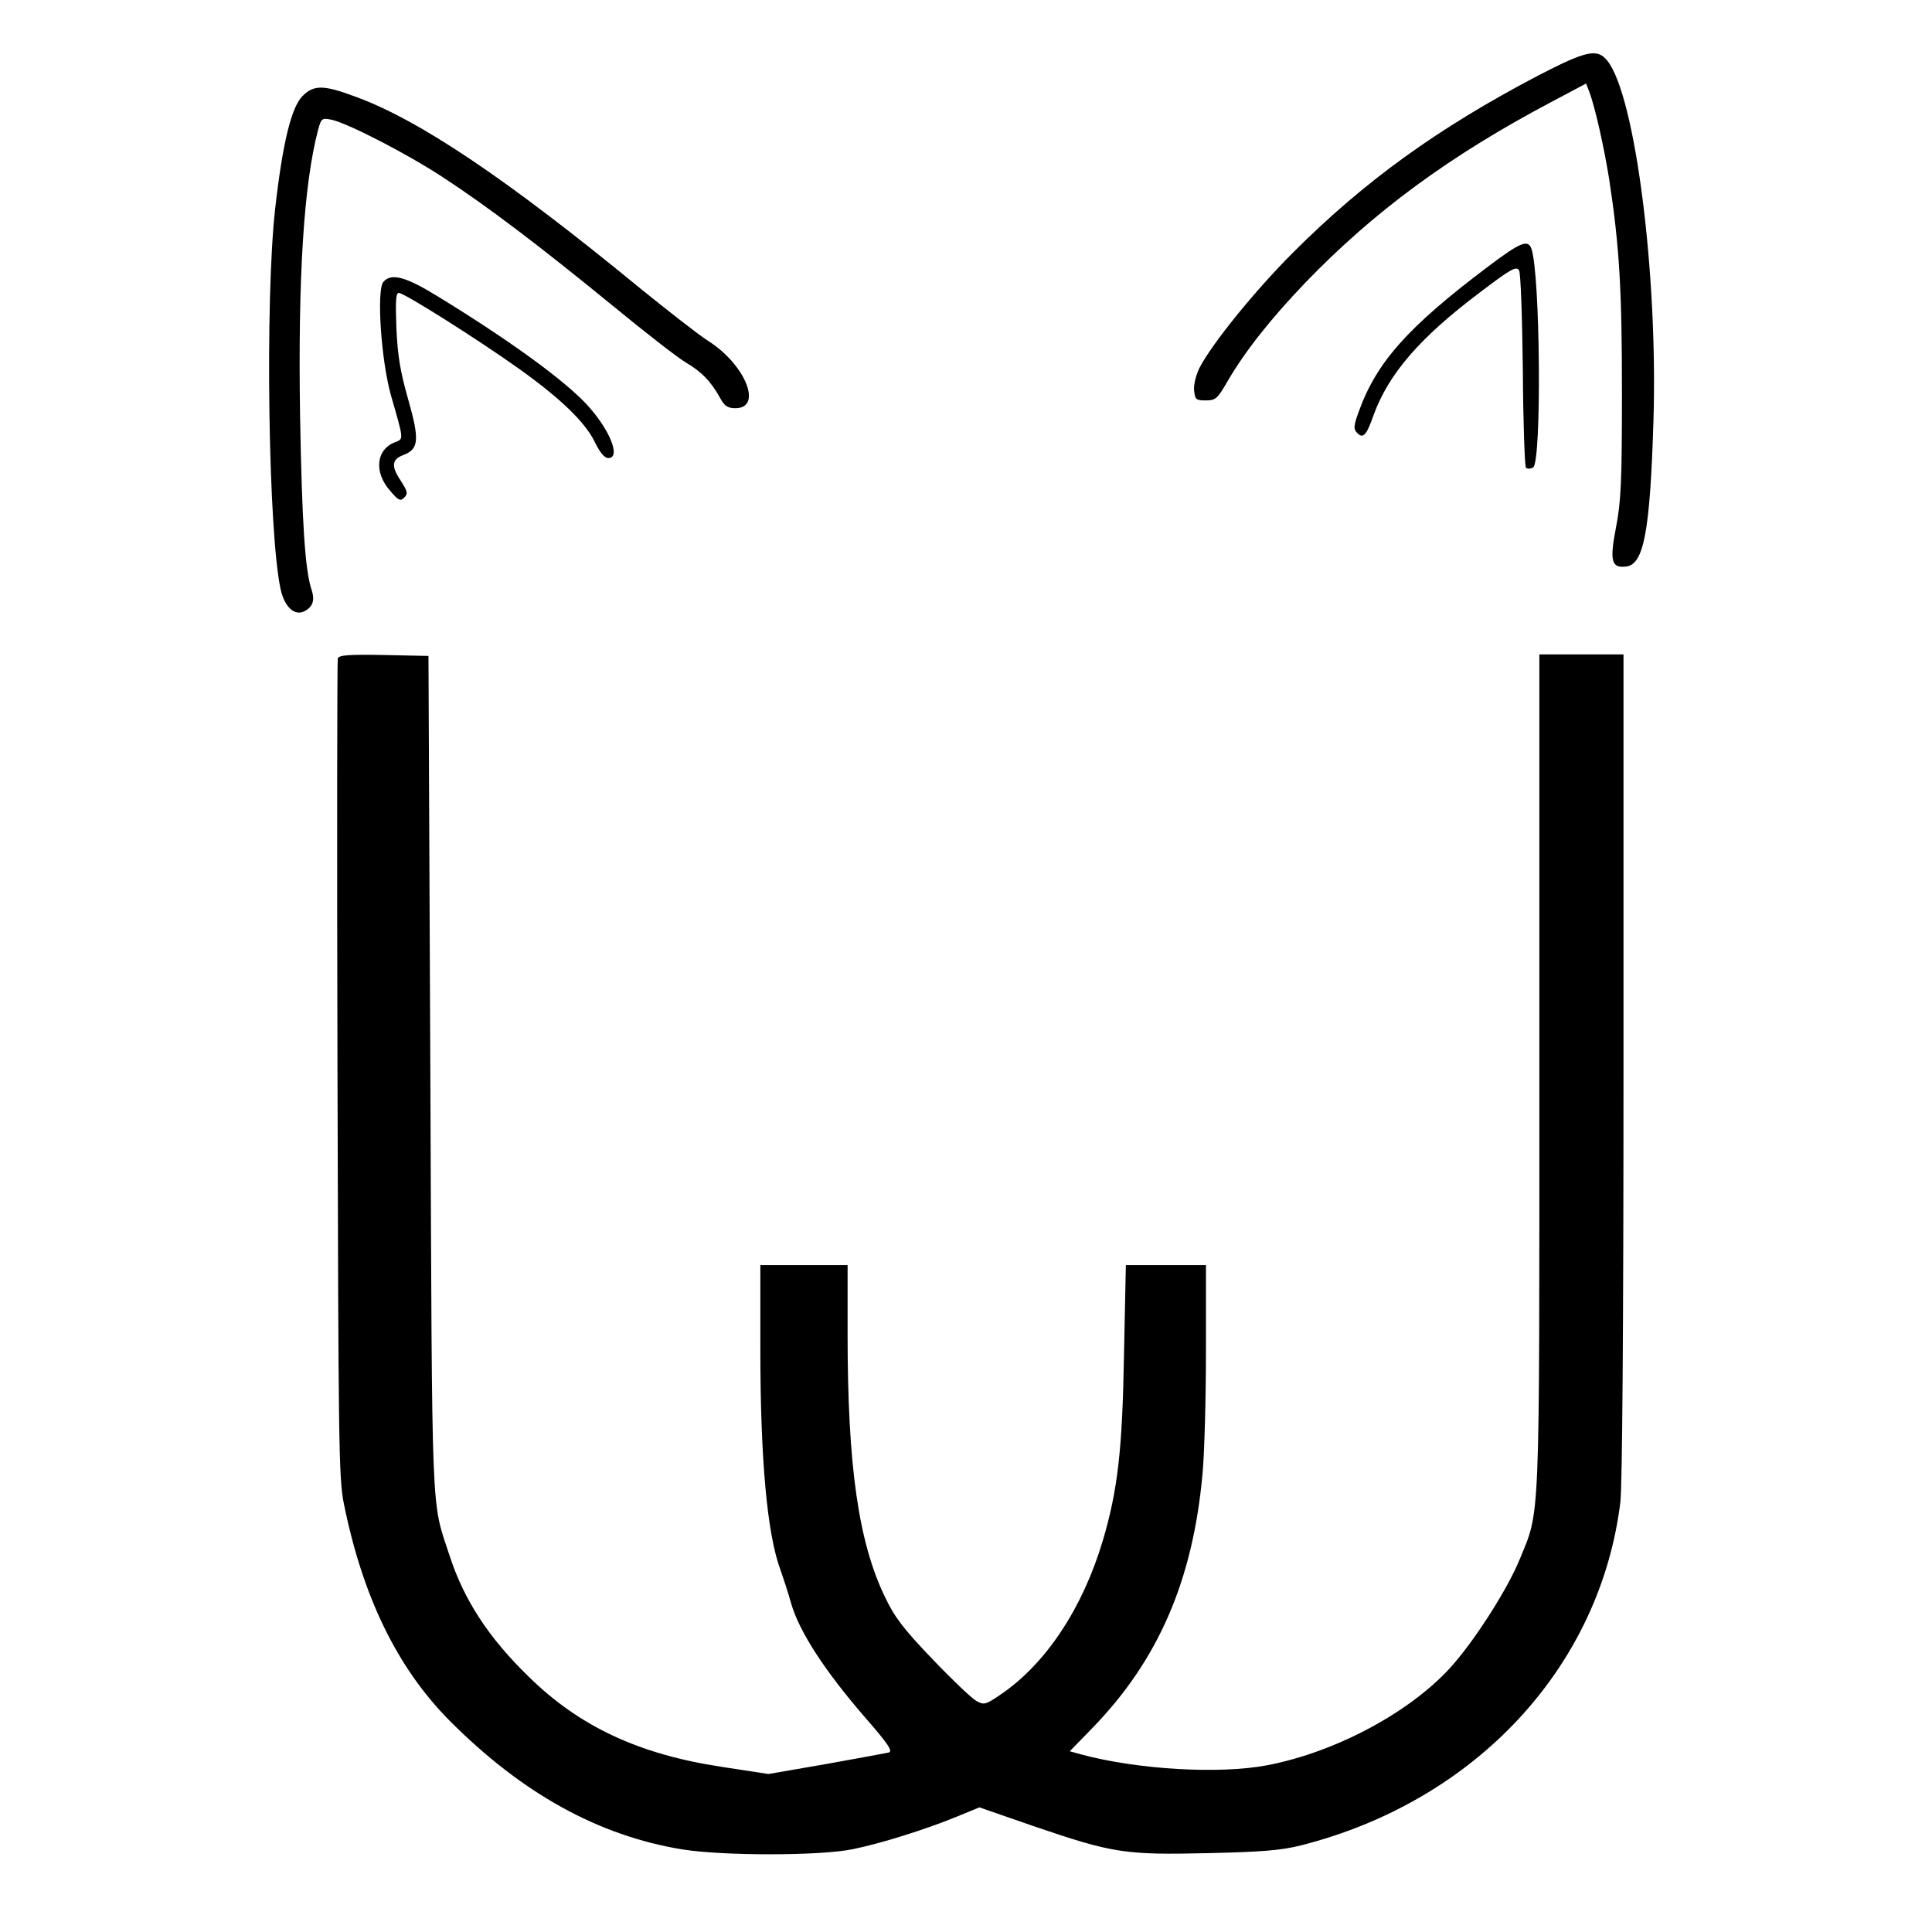 <?xml version="1.0" standalone="no"?>
<!DOCTYPE svg PUBLIC "-//W3C//DTD SVG 20010904//EN"
 "http://www.w3.org/TR/2001/REC-SVG-20010904/DTD/svg10.dtd">
<svg version="1.0" xmlns="http://www.w3.org/2000/svg"
 width="620pt" height="620pt" viewBox="0 0 620 620"
 preserveAspectRatio="xMidYMid meet">
<g transform="translate(0,620) scale(0.1,-0.1)"
fill="#000000" stroke="none">
<path d="M4935 5957 c-320 -168 -555 -337 -785 -567 -123 -123 -260 -292 -301
-371 -11 -23 -19 -54 -17 -72 3 -29 6 -32 37 -32 32 0 38 5 70 61 58 99 139
201 251 318 220 228 462 406 787 578 l113 60 10 -26 c19 -50 48 -181 64 -281
33 -216 41 -354 41 -685 0 -288 -3 -349 -19 -432 -21 -109 -15 -132 33 -126
56 7 76 112 87 463 15 473 -58 1045 -147 1159 -33 42 -67 34 -224 -47z"/>
<path d="M971 5892 c-36 -36 -64 -150 -88 -362 -33 -294 -22 -1046 18 -1223
13 -56 45 -85 77 -68 26 14 33 35 22 68 -21 62 -31 215 -37 558 -7 448 12 745
58 919 10 36 12 38 42 32 50 -10 241 -108 357 -184 144 -94 310 -220 540 -408
107 -88 216 -173 242 -188 50 -29 81 -62 110 -115 13 -24 24 -31 48 -31 89 0
32 141 -89 217 -31 20 -128 96 -217 168 -426 350 -708 540 -914 615 -102 38
-133 38 -169 2z"/>
<path d="M4776 5345 c-259 -195 -359 -308 -416 -467 -16 -44 -17 -55 -5 -67
19 -20 30 -9 53 57 49 134 150 250 343 395 99 75 115 84 124 69 5 -10 10 -145
12 -321 1 -167 6 -308 10 -312 4 -4 15 -4 23 1 28 17 23 628 -6 703 -11 29
-36 19 -138 -58z"/>
<path d="M1230 5295 c-22 -27 -7 -253 25 -365 41 -143 41 -138 13 -149 -61
-23 -69 -96 -16 -156 27 -32 33 -34 45 -22 13 13 11 20 -12 56 -30 45 -28 67
10 81 49 19 52 48 15 178 -26 91 -34 142 -38 230 -3 86 -2 112 8 112 17 0 250
-147 385 -243 136 -97 215 -174 245 -238 16 -32 30 -49 42 -49 42 0 5 92 -70
173 -74 79 -247 205 -479 347 -101 62 -148 75 -173 45z"/>
<path d="M1084 4087 c-2 -7 -3 -600 -1 -1318 3 -1192 4 -1311 20 -1392 60
-300 172 -530 340 -699 232 -233 477 -369 747 -413 131 -21 444 -21 548 1 92
19 232 63 332 104 l73 30 173 -60 c255 -87 293 -93 558 -87 177 4 237 9 301
25 560 142 960 572 1025 1102 6 54 10 552 10 1402 l0 1318 -135 0 -135 0 0
-1342 c0 -1480 3 -1400 -64 -1564 -36 -88 -132 -241 -208 -330 -128 -151 -376
-286 -602 -329 -153 -29 -415 -14 -597 35 l-36 10 72 74 c212 218 323 474 354
816 6 63 11 240 11 393 l0 277 -129 0 -128 0 -6 -287 c-5 -304 -20 -435 -68
-597 -64 -215 -181 -393 -325 -492 -51 -35 -56 -36 -80 -23 -15 8 -78 68 -141
134 -94 98 -122 135 -153 200 -85 176 -120 419 -120 843 l0 222 -140 0 -140 0
0 -267 c0 -358 22 -598 65 -712 7 -20 23 -68 34 -107 26 -90 107 -215 235
-363 76 -87 92 -111 78 -115 -9 -2 -100 -19 -201 -37 l-185 -32 -150 23 c-265
40 -456 129 -619 289 -129 125 -209 248 -255 391 -59 180 -55 87 -61 1545 l-6
1340 -143 3 c-112 2 -144 0 -148 -11z"/>
</g>
</svg>
